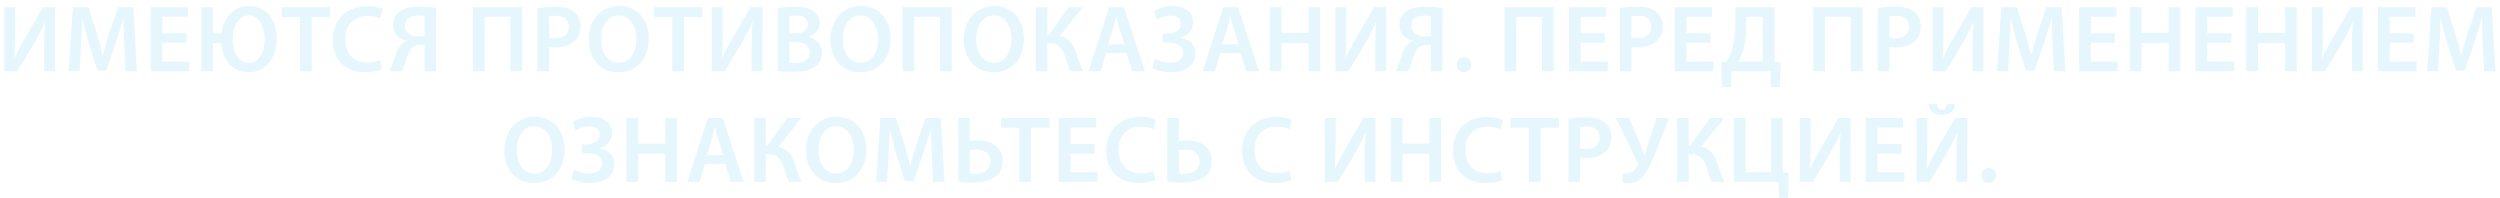 <svg width="316" height="25" viewBox="0 0 316 25" fill="none" xmlns="http://www.w3.org/2000/svg">
<path opacity="0.5" d="M0.546 0.912H1.914V3.768C1.914 5.052 1.89 6.24 1.818 7.32L1.854 7.332C2.274 6.42 2.79 5.448 3.318 4.536L5.454 0.912H6.954V9H5.586V6.144C5.586 4.86 5.61 3.828 5.706 2.784H5.67C5.286 3.708 4.746 4.716 4.242 5.58L2.19 9H0.546V0.912ZM15.867 9L15.711 5.7C15.663 4.656 15.603 3.396 15.615 2.304H15.579C15.315 3.288 14.979 4.38 14.619 5.4L13.431 8.904H12.303L11.223 5.448C10.911 4.416 10.623 3.312 10.407 2.304H10.383C10.347 3.36 10.299 4.644 10.239 5.748L10.059 9H8.679L9.219 0.912H11.163L12.219 4.164C12.507 5.112 12.759 6.072 12.963 6.972H12.999C13.215 6.096 13.491 5.1 13.803 4.152L14.919 0.912H16.839L17.307 9H15.867ZM23.573 4.212V5.412H20.525V7.788H23.933V9H19.049V0.912H23.753V2.124H20.525V4.212H23.573ZM25.453 0.912H26.929V4.224H27.997C28.273 2.124 29.593 0.768 31.501 0.768C33.697 0.768 34.957 2.556 34.957 4.872C34.957 7.596 33.433 9.132 31.393 9.132C29.401 9.132 28.105 7.644 27.961 5.46H26.929V9H25.453V0.912ZM31.441 7.956C32.737 7.956 33.457 6.624 33.457 4.932C33.457 3.408 32.785 1.944 31.453 1.944C30.097 1.944 29.413 3.372 29.413 4.98C29.413 6.588 30.145 7.956 31.441 7.956ZM37.917 9V2.148H35.613V0.912H41.721V2.148H39.393V9H37.917ZM48.059 7.608L48.299 8.772C47.951 8.94 47.183 9.132 46.199 9.132C43.631 9.132 42.071 7.524 42.071 5.052C42.071 2.388 43.931 0.78 46.403 0.78C47.375 0.78 48.059 0.984 48.359 1.14L48.047 2.316C47.663 2.148 47.123 2.004 46.463 2.004C44.819 2.004 43.631 3.036 43.631 4.98C43.631 6.768 44.663 7.896 46.451 7.896C47.039 7.896 47.663 7.776 48.059 7.608ZM50.791 9H49.207C49.363 8.76 49.483 8.472 49.579 8.172C49.915 7.248 50.119 6.216 50.755 5.592C50.935 5.412 51.175 5.268 51.427 5.184V5.148C50.479 4.98 49.687 4.308 49.687 3.168C49.687 2.436 49.999 1.86 50.479 1.488C51.043 1.044 51.943 0.852 52.975 0.852C53.767 0.852 54.559 0.924 55.123 1.02V9H53.659V5.676H53.071C52.639 5.676 52.327 5.784 52.075 6.024C51.535 6.552 51.319 7.644 51.067 8.364C50.983 8.58 50.911 8.76 50.791 9ZM53.659 4.572V2.052C53.503 2.016 53.215 1.968 52.807 1.968C51.907 1.968 51.163 2.328 51.163 3.276C51.163 4.128 51.919 4.596 52.903 4.596C53.191 4.596 53.479 4.596 53.659 4.572ZM59.782 0.912H65.998V9H64.522V2.124H61.258V9H59.782V0.912ZM67.944 9V1.02C68.484 0.924 69.216 0.852 70.2 0.852C71.28 0.852 72.06 1.08 72.576 1.512C73.056 1.908 73.368 2.544 73.368 3.3C73.368 4.068 73.128 4.692 72.684 5.124C72.084 5.712 71.172 6 70.128 6C69.852 6 69.612 5.988 69.408 5.94V9H67.944ZM69.408 2.064V4.776C69.6 4.836 69.828 4.848 70.128 4.848C71.232 4.848 71.904 4.296 71.904 3.36C71.904 2.46 71.28 1.992 70.26 1.992C69.852 1.992 69.564 2.028 69.408 2.064ZM78.26 0.768C80.612 0.768 82.004 2.556 82.004 4.872C82.004 7.584 80.36 9.132 78.14 9.132C75.848 9.132 74.408 7.38 74.408 5.016C74.408 2.52 75.98 0.768 78.26 0.768ZM78.212 1.956C76.748 1.956 75.968 3.312 75.968 4.98C75.968 6.636 76.796 7.944 78.212 7.944C79.64 7.944 80.444 6.612 80.444 4.92C80.444 3.396 79.688 1.956 78.212 1.956ZM84.972 9V2.148H82.668V0.912H88.776V2.148H86.448V9H84.972ZM89.969 0.912H91.337V3.768C91.337 5.052 91.312 6.24 91.24 7.32L91.276 7.332C91.697 6.42 92.213 5.448 92.74 4.536L94.876 0.912H96.376V9H95.008V6.144C95.008 4.86 95.032 3.828 95.129 2.784H95.093C94.709 3.708 94.168 4.716 93.665 5.58L91.612 9H89.969V0.912ZM98.306 8.976V1.032C98.774 0.936 99.626 0.852 100.466 0.852C101.546 0.852 102.23 0.996 102.77 1.368C103.274 1.668 103.61 2.196 103.61 2.892C103.61 3.636 103.142 4.308 102.266 4.632V4.668C103.118 4.884 103.898 5.556 103.898 6.66C103.898 7.38 103.586 7.944 103.13 8.34C102.554 8.832 101.606 9.084 100.118 9.084C99.302 9.084 98.69 9.024 98.306 8.976ZM99.77 2.004V4.224H100.526C101.558 4.224 102.122 3.744 102.122 3.06C102.122 2.292 101.546 1.944 100.61 1.944C100.178 1.944 99.926 1.968 99.77 2.004ZM99.77 5.292V7.932C99.962 7.968 100.214 7.968 100.55 7.968C101.498 7.968 102.35 7.62 102.35 6.624C102.35 5.676 101.522 5.292 100.502 5.292H99.77ZM108.822 0.768C111.174 0.768 112.566 2.556 112.566 4.872C112.566 7.584 110.922 9.132 108.702 9.132C106.41 9.132 104.97 7.38 104.97 5.016C104.97 2.52 106.542 0.768 108.822 0.768ZM108.774 1.956C107.31 1.956 106.53 3.312 106.53 4.98C106.53 6.636 107.358 7.944 108.774 7.944C110.202 7.944 111.006 6.612 111.006 4.92C111.006 3.396 110.25 1.956 108.774 1.956ZM114.079 0.912H120.295V9H118.819V2.124H115.555V9H114.079V0.912ZM125.673 0.768C128.025 0.768 129.417 2.556 129.417 4.872C129.417 7.584 127.773 9.132 125.553 9.132C123.261 9.132 121.821 7.38 121.821 5.016C121.821 2.52 123.393 0.768 125.673 0.768ZM125.625 1.956C124.161 1.956 123.381 3.312 123.381 4.98C123.381 6.636 124.209 7.944 125.625 7.944C127.053 7.944 127.857 6.612 127.857 4.92C127.857 3.396 127.101 1.956 125.625 1.956ZM130.918 0.912H132.382V4.38H132.61L135.094 0.912H136.87L133.942 4.56C135.118 4.776 135.61 5.544 135.982 6.564C136.282 7.416 136.522 8.232 136.894 9H135.31C135.022 8.448 134.842 7.776 134.638 7.164C134.314 6.18 133.882 5.472 132.718 5.472H132.382V9H130.918V0.912ZM142.377 6.708H139.821L139.125 9H137.601L140.193 0.912H142.077L144.705 9H143.109L142.377 6.708ZM140.061 5.592H142.137L141.501 3.6C141.345 3.108 141.213 2.556 141.093 2.088H141.069C140.949 2.556 140.817 3.12 140.685 3.6L140.061 5.592ZM146.212 2.46L145.852 1.404C146.404 1.056 147.184 0.768 148.192 0.768C149.8 0.768 150.808 1.584 150.808 2.796C150.808 3.804 150.112 4.524 149.164 4.74V4.764C150.232 4.896 151.084 5.616 151.096 6.732C151.096 8.484 149.44 9.132 147.952 9.132C147.16 9.132 146.32 8.964 145.66 8.58L145.996 7.44C146.404 7.656 147.184 7.932 147.892 7.932C148.936 7.932 149.548 7.428 149.548 6.648C149.548 5.616 148.504 5.364 147.616 5.364H146.98V4.26H147.616C148.552 4.26 149.272 3.756 149.272 3.024C149.272 2.364 148.768 1.968 147.94 1.968C147.328 1.968 146.656 2.22 146.212 2.46ZM156.803 6.708H154.247L153.551 9H152.027L154.619 0.912H156.503L159.131 9H157.535L156.803 6.708ZM154.487 5.592H156.563L155.927 3.6C155.771 3.108 155.639 2.556 155.519 2.088H155.495C155.375 2.556 155.243 3.12 155.111 3.6L154.487 5.592ZM160.496 0.912H161.972V4.152H165.392V0.912H166.868V9H165.392V5.436H161.972V9H160.496V0.912ZM168.798 0.912H170.166V3.768C170.166 5.052 170.142 6.24 170.07 7.32L170.106 7.332C170.526 6.42 171.042 5.448 171.57 4.536L173.706 0.912H175.206V9H173.838V6.144C173.838 4.86 173.862 3.828 173.958 2.784H173.922C173.538 3.708 172.998 4.716 172.494 5.58L170.442 9H168.798V0.912ZM178 9H176.416C176.572 8.76 176.692 8.472 176.788 8.172C177.124 7.248 177.328 6.216 177.964 5.592C178.144 5.412 178.384 5.268 178.636 5.184V5.148C177.688 4.98 176.896 4.308 176.896 3.168C176.896 2.436 177.208 1.86 177.688 1.488C178.252 1.044 179.152 0.852 180.184 0.852C180.976 0.852 181.768 0.924 182.332 1.02V9H180.868V5.676H180.28C179.848 5.676 179.536 5.784 179.284 6.024C178.744 6.552 178.528 7.644 178.276 8.364C178.192 8.58 178.12 8.76 178 9ZM180.868 4.572V2.052C180.712 2.016 180.424 1.968 180.016 1.968C179.116 1.968 178.372 2.328 178.372 3.276C178.372 4.128 179.128 4.596 180.112 4.596C180.4 4.596 180.688 4.596 180.868 4.572ZM185.032 9.132C184.504 9.132 184.132 8.724 184.132 8.184C184.132 7.632 184.516 7.236 185.044 7.236C185.584 7.236 185.956 7.62 185.956 8.184C185.956 8.724 185.596 9.132 185.032 9.132ZM190.172 0.912H196.388V9H194.912V2.124H191.648V9H190.172V0.912ZM202.858 4.212V5.412H199.81V7.788H203.218V9H198.334V0.912H203.038V2.124H199.81V4.212H202.858ZM204.75 9V1.02C205.29 0.924 206.022 0.852 207.006 0.852C208.086 0.852 208.866 1.08 209.382 1.512C209.862 1.908 210.174 2.544 210.174 3.3C210.174 4.068 209.934 4.692 209.49 5.124C208.89 5.712 207.978 6 206.934 6C206.658 6 206.418 5.988 206.214 5.94V9H204.75ZM206.214 2.064V4.776C206.406 4.836 206.634 4.848 206.934 4.848C208.038 4.848 208.71 4.296 208.71 3.36C208.71 2.46 208.086 1.992 207.066 1.992C206.658 1.992 206.37 2.028 206.214 2.064ZM216.217 4.212V5.412H213.169V7.788H216.577V9H211.693V0.912H216.397V2.124H213.169V4.212H216.217ZM219.353 0.912H224.297V7.824L225.065 7.86L224.981 11.004H223.853L223.769 9H218.861L218.777 11.004H217.649L217.577 7.86L218.225 7.824C218.537 7.26 218.825 6.672 219.005 6.036C219.257 5.172 219.353 4.188 219.353 3.024V0.912ZM220.721 2.124V3.396C220.721 4.5 220.601 5.496 220.337 6.348C220.181 6.876 219.953 7.392 219.737 7.788H222.821V2.124H220.721ZM229.194 0.912H235.41V9H233.934V2.124H230.67V9H229.194V0.912ZM237.356 9V1.02C237.896 0.924 238.628 0.852 239.612 0.852C240.692 0.852 241.472 1.08 241.988 1.512C242.468 1.908 242.78 2.544 242.78 3.3C242.78 4.068 242.54 4.692 242.096 5.124C241.496 5.712 240.584 6 239.54 6C239.264 6 239.024 5.988 238.82 5.94V9H237.356ZM238.82 2.064V4.776C239.012 4.836 239.24 4.848 239.54 4.848C240.644 4.848 241.316 4.296 241.316 3.36C241.316 2.46 240.692 1.992 239.672 1.992C239.264 1.992 238.976 2.028 238.82 2.064ZM244.299 0.912H245.667V3.768C245.667 5.052 245.643 6.24 245.571 7.32L245.607 7.332C246.027 6.42 246.543 5.448 247.071 4.536L249.207 0.912H250.707V9H249.339V6.144C249.339 4.86 249.363 3.828 249.459 2.784H249.423C249.039 3.708 248.499 4.716 247.995 5.58L245.943 9H244.299V0.912ZM259.621 9L259.465 5.7C259.417 4.656 259.357 3.396 259.369 2.304H259.333C259.069 3.288 258.733 4.38 258.373 5.4L257.185 8.904H256.057L254.977 5.448C254.665 4.416 254.377 3.312 254.161 2.304H254.137C254.101 3.36 254.053 4.644 253.993 5.748L253.813 9H252.433L252.973 0.912H254.917L255.973 4.164C256.261 5.112 256.513 6.072 256.717 6.972H256.753C256.969 6.096 257.245 5.1 257.557 4.152L258.673 0.912H260.593L261.061 9H259.621ZM267.327 4.212V5.412H264.279V7.788H267.687V9H262.803V0.912H267.507V2.124H264.279V4.212H267.327ZM269.218 0.912H270.694V4.152H274.114V0.912H275.59V9H274.114V5.436H270.694V9H269.218V0.912ZM282.045 4.212V5.412H278.997V7.788H282.405V9H277.521V0.912H282.225V2.124H278.997V4.212H282.045ZM283.937 0.912H285.413V4.152H288.833V0.912H290.309V9H288.833V5.436H285.413V9H283.937V0.912ZM292.239 0.912H293.607V3.768C293.607 5.052 293.583 6.24 293.511 7.32L293.547 7.332C293.967 6.42 294.483 5.448 295.011 4.536L297.147 0.912H298.647V9H297.279V6.144C297.279 4.86 297.303 3.828 297.399 2.784H297.363C296.979 3.708 296.439 4.716 295.935 5.58L293.883 9H292.239V0.912ZM305.101 4.212V5.412H302.053V7.788H305.461V9H300.577V0.912H305.281V2.124H302.053V4.212H305.101ZM313.977 9L313.821 5.7C313.773 4.656 313.713 3.396 313.725 2.304H313.689C313.425 3.288 313.089 4.38 312.729 5.4L311.541 8.904H310.413L309.333 5.448C309.021 4.416 308.733 3.312 308.517 2.304H308.493C308.457 3.36 308.409 4.644 308.349 5.748L308.169 9H306.789L307.329 0.912H309.273L310.329 4.164C310.617 5.112 310.869 6.072 311.073 6.972H311.109C311.325 6.096 311.601 5.1 311.913 4.152L313.029 0.912H314.949L315.417 9H313.977ZM67.605 14.768C69.957 14.768 71.349 16.556 71.349 18.872C71.349 21.584 69.705 23.132 67.485 23.132C65.193 23.132 63.753 21.38 63.753 19.016C63.753 16.52 65.325 14.768 67.605 14.768ZM67.557 15.956C66.093 15.956 65.313 17.312 65.313 18.98C65.313 20.636 66.141 21.944 67.557 21.944C68.985 21.944 69.789 20.612 69.789 18.92C69.789 17.396 69.033 15.956 67.557 15.956ZM72.77 16.46L72.41 15.404C72.962 15.056 73.742 14.768 74.75 14.768C76.358 14.768 77.366 15.584 77.366 16.796C77.366 17.804 76.67 18.524 75.722 18.74V18.764C76.79 18.896 77.642 19.616 77.654 20.732C77.654 22.484 75.998 23.132 74.51 23.132C73.718 23.132 72.878 22.964 72.218 22.58L72.554 21.44C72.962 21.656 73.742 21.932 74.45 21.932C75.494 21.932 76.106 21.428 76.106 20.648C76.106 19.616 75.062 19.364 74.174 19.364H73.538V18.26H74.174C75.11 18.26 75.83 17.756 75.83 17.024C75.83 16.364 75.326 15.968 74.498 15.968C73.886 15.968 73.214 16.22 72.77 16.46ZM79.185 14.912H80.661V18.152H84.081V14.912H85.557V23H84.081V19.436H80.661V23H79.185V14.912ZM91.663 20.708H89.107L88.411 23H86.887L89.479 14.912H91.363L93.991 23H92.395L91.663 20.708ZM89.347 19.592H91.423L90.787 17.6C90.631 17.108 90.499 16.556 90.379 16.088H90.355C90.235 16.556 90.103 17.12 89.971 17.6L89.347 19.592ZM95.344 14.912H96.808V18.38H97.036L99.52 14.912H101.296L98.368 18.56C99.544 18.776 100.036 19.544 100.408 20.564C100.708 21.416 100.948 22.232 101.32 23H99.736C99.448 22.448 99.268 21.776 99.064 21.164C98.74 20.18 98.308 19.472 97.144 19.472H96.808V23H95.344V14.912ZM105.743 14.768C108.095 14.768 109.487 16.556 109.487 18.872C109.487 21.584 107.843 23.132 105.623 23.132C103.331 23.132 101.891 21.38 101.891 19.016C101.891 16.52 103.463 14.768 105.743 14.768ZM105.695 15.956C104.231 15.956 103.451 17.312 103.451 18.98C103.451 20.636 104.279 21.944 105.695 21.944C107.123 21.944 107.927 20.612 107.927 18.92C107.927 17.396 107.171 15.956 105.695 15.956ZM117.937 23L117.781 19.7C117.733 18.656 117.673 17.396 117.685 16.304H117.649C117.385 17.288 117.049 18.38 116.689 19.4L115.501 22.904H114.373L113.293 19.448C112.981 18.416 112.693 17.312 112.477 16.304H112.453C112.417 17.36 112.369 18.644 112.309 19.748L112.129 23H110.749L111.289 14.912H113.233L114.289 18.164C114.577 19.112 114.829 20.072 115.033 20.972H115.069C115.285 20.096 115.561 19.1 115.873 18.152L116.989 14.912H118.909L119.377 23H117.937ZM121.119 14.912H122.583V17.828C122.835 17.78 123.267 17.756 123.579 17.756C125.271 17.756 126.747 18.548 126.747 20.336C126.747 21.104 126.495 21.68 126.111 22.088C125.379 22.844 124.131 23.084 122.931 23.084C122.115 23.084 121.503 23.024 121.119 22.976V14.912ZM122.583 18.956V21.92C122.799 21.956 123.039 21.968 123.339 21.968C124.347 21.968 125.199 21.476 125.199 20.408C125.199 19.328 124.347 18.908 123.351 18.908C123.087 18.908 122.823 18.932 122.583 18.956ZM128.837 23V16.148H126.533V14.912H132.641V16.148H130.313V23H128.837ZM138.357 18.212V19.412H135.309V21.788H138.717V23H133.833V14.912H138.537V16.124H135.309V18.212H138.357ZM145.805 21.608L146.045 22.772C145.697 22.94 144.929 23.132 143.945 23.132C141.377 23.132 139.817 21.524 139.817 19.052C139.817 16.388 141.677 14.78 144.149 14.78C145.121 14.78 145.805 14.984 146.105 15.14L145.793 16.316C145.409 16.148 144.869 16.004 144.209 16.004C142.565 16.004 141.377 17.036 141.377 18.98C141.377 20.768 142.409 21.896 144.197 21.896C144.785 21.896 145.409 21.776 145.805 21.608ZM147.544 14.912H149.008V17.828C149.26 17.78 149.692 17.756 150.004 17.756C151.696 17.756 153.172 18.548 153.172 20.336C153.172 21.104 152.92 21.68 152.536 22.088C151.804 22.844 150.556 23.084 149.356 23.084C148.54 23.084 147.928 23.024 147.544 22.976V14.912ZM149.008 18.956V21.92C149.224 21.956 149.464 21.968 149.764 21.968C150.772 21.968 151.624 21.476 151.624 20.408C151.624 19.328 150.772 18.908 149.776 18.908C149.512 18.908 149.248 18.932 149.008 18.956ZM162.99 21.608L163.23 22.772C162.882 22.94 162.114 23.132 161.13 23.132C158.562 23.132 157.002 21.524 157.002 19.052C157.002 16.388 158.862 14.78 161.334 14.78C162.306 14.78 162.99 14.984 163.29 15.14L162.978 16.316C162.594 16.148 162.054 16.004 161.394 16.004C159.75 16.004 158.562 17.036 158.562 18.98C158.562 20.768 159.594 21.896 161.382 21.896C161.97 21.896 162.594 21.776 162.99 21.608ZM167.453 14.912H168.821V17.768C168.821 19.052 168.797 20.24 168.725 21.32L168.761 21.332C169.181 20.42 169.697 19.448 170.225 18.536L172.361 14.912H173.861V23H172.493V20.144C172.493 18.86 172.517 17.828 172.613 16.784H172.577C172.193 17.708 171.653 18.716 171.149 19.58L169.097 23H167.453V14.912ZM175.791 14.912H177.267V18.152H180.687V14.912H182.163V23H180.687V19.436H177.267V23H175.791V14.912ZM189.649 21.608L189.889 22.772C189.541 22.94 188.773 23.132 187.789 23.132C185.221 23.132 183.661 21.524 183.661 19.052C183.661 16.388 185.521 14.78 187.993 14.78C188.965 14.78 189.649 14.984 189.949 15.14L189.637 16.316C189.253 16.148 188.713 16.004 188.053 16.004C186.409 16.004 185.221 17.036 185.221 18.98C185.221 20.768 186.253 21.896 188.041 21.896C188.629 21.896 189.253 21.776 189.649 21.608ZM193.252 23V16.148H190.948V14.912H197.056V16.148H194.728V23H193.252ZM198.249 23V15.02C198.789 14.924 199.521 14.852 200.505 14.852C201.585 14.852 202.365 15.08 202.881 15.512C203.361 15.908 203.673 16.544 203.673 17.3C203.673 18.068 203.433 18.692 202.989 19.124C202.389 19.712 201.477 20 200.433 20C200.157 20 199.917 19.988 199.713 19.94V23H198.249ZM199.713 16.064V18.776C199.905 18.836 200.133 18.848 200.433 18.848C201.537 18.848 202.209 18.296 202.209 17.36C202.209 16.46 201.585 15.992 200.565 15.992C200.157 15.992 199.869 16.028 199.713 16.064ZM204.247 14.912H205.915L207.283 18.068C207.499 18.596 207.679 19.076 207.859 19.556H207.895C208.015 19.184 208.159 18.68 208.363 18.044L209.407 14.912H210.967L209.371 18.98C208.903 20.156 208.399 21.38 207.811 22.136C207.283 22.796 206.647 23.168 205.807 23.168C205.447 23.168 205.231 23.132 205.051 23.06L205.159 21.872C205.291 21.908 205.447 21.92 205.675 21.92C206.359 21.92 206.779 21.344 206.983 20.888C207.055 20.732 207.031 20.624 206.959 20.456L204.247 14.912ZM211.983 14.912H213.447V18.38H213.675L216.159 14.912H217.935L215.007 18.56C216.183 18.776 216.675 19.544 217.047 20.564C217.347 21.416 217.587 22.232 217.959 23H216.375C216.087 22.448 215.907 21.776 215.703 21.164C215.379 20.18 214.947 19.472 213.783 19.472H213.447V23H211.983V14.912ZM219.16 14.912H220.636V21.788H223.864V14.912H225.34V21.824L226.096 21.86L226.012 25.004H224.884L224.8 23H219.16V14.912ZM227.498 14.912H228.866V17.768C228.866 19.052 228.842 20.24 228.77 21.32L228.806 21.332C229.226 20.42 229.742 19.448 230.27 18.536L232.406 14.912H233.906V23H232.538V20.144C232.538 18.86 232.562 17.828 232.658 16.784H232.622C232.238 17.708 231.698 18.716 231.194 19.58L229.142 23H227.498V14.912ZM240.36 18.212V19.412H237.312V21.788H240.72V23H235.836V14.912H240.54V16.124H237.312V18.212H240.36ZM242.252 14.912H243.62V17.768C243.62 19.052 243.596 20.24 243.524 21.32L243.56 21.332C243.98 20.42 244.496 19.448 245.024 18.536L247.16 14.912H248.66V23H247.292V20.144C247.292 18.86 247.316 17.828 247.412 16.784H247.376C246.992 17.708 246.452 18.716 245.948 19.58L243.896 23H242.252V14.912ZM243.788 13.124H244.832C244.868 13.556 244.988 13.868 245.456 13.868C245.9 13.868 246.044 13.568 246.092 13.124H247.124C247.052 14.06 246.464 14.528 245.42 14.528C244.4 14.528 243.86 14.036 243.788 13.124ZM251.355 23.132C250.827 23.132 250.455 22.724 250.455 22.184C250.455 21.632 250.839 21.236 251.367 21.236C251.907 21.236 252.279 21.62 252.279 22.184C252.279 22.724 251.919 23.132 251.355 23.132Z" fill="#CCEEFB"/>
</svg>
